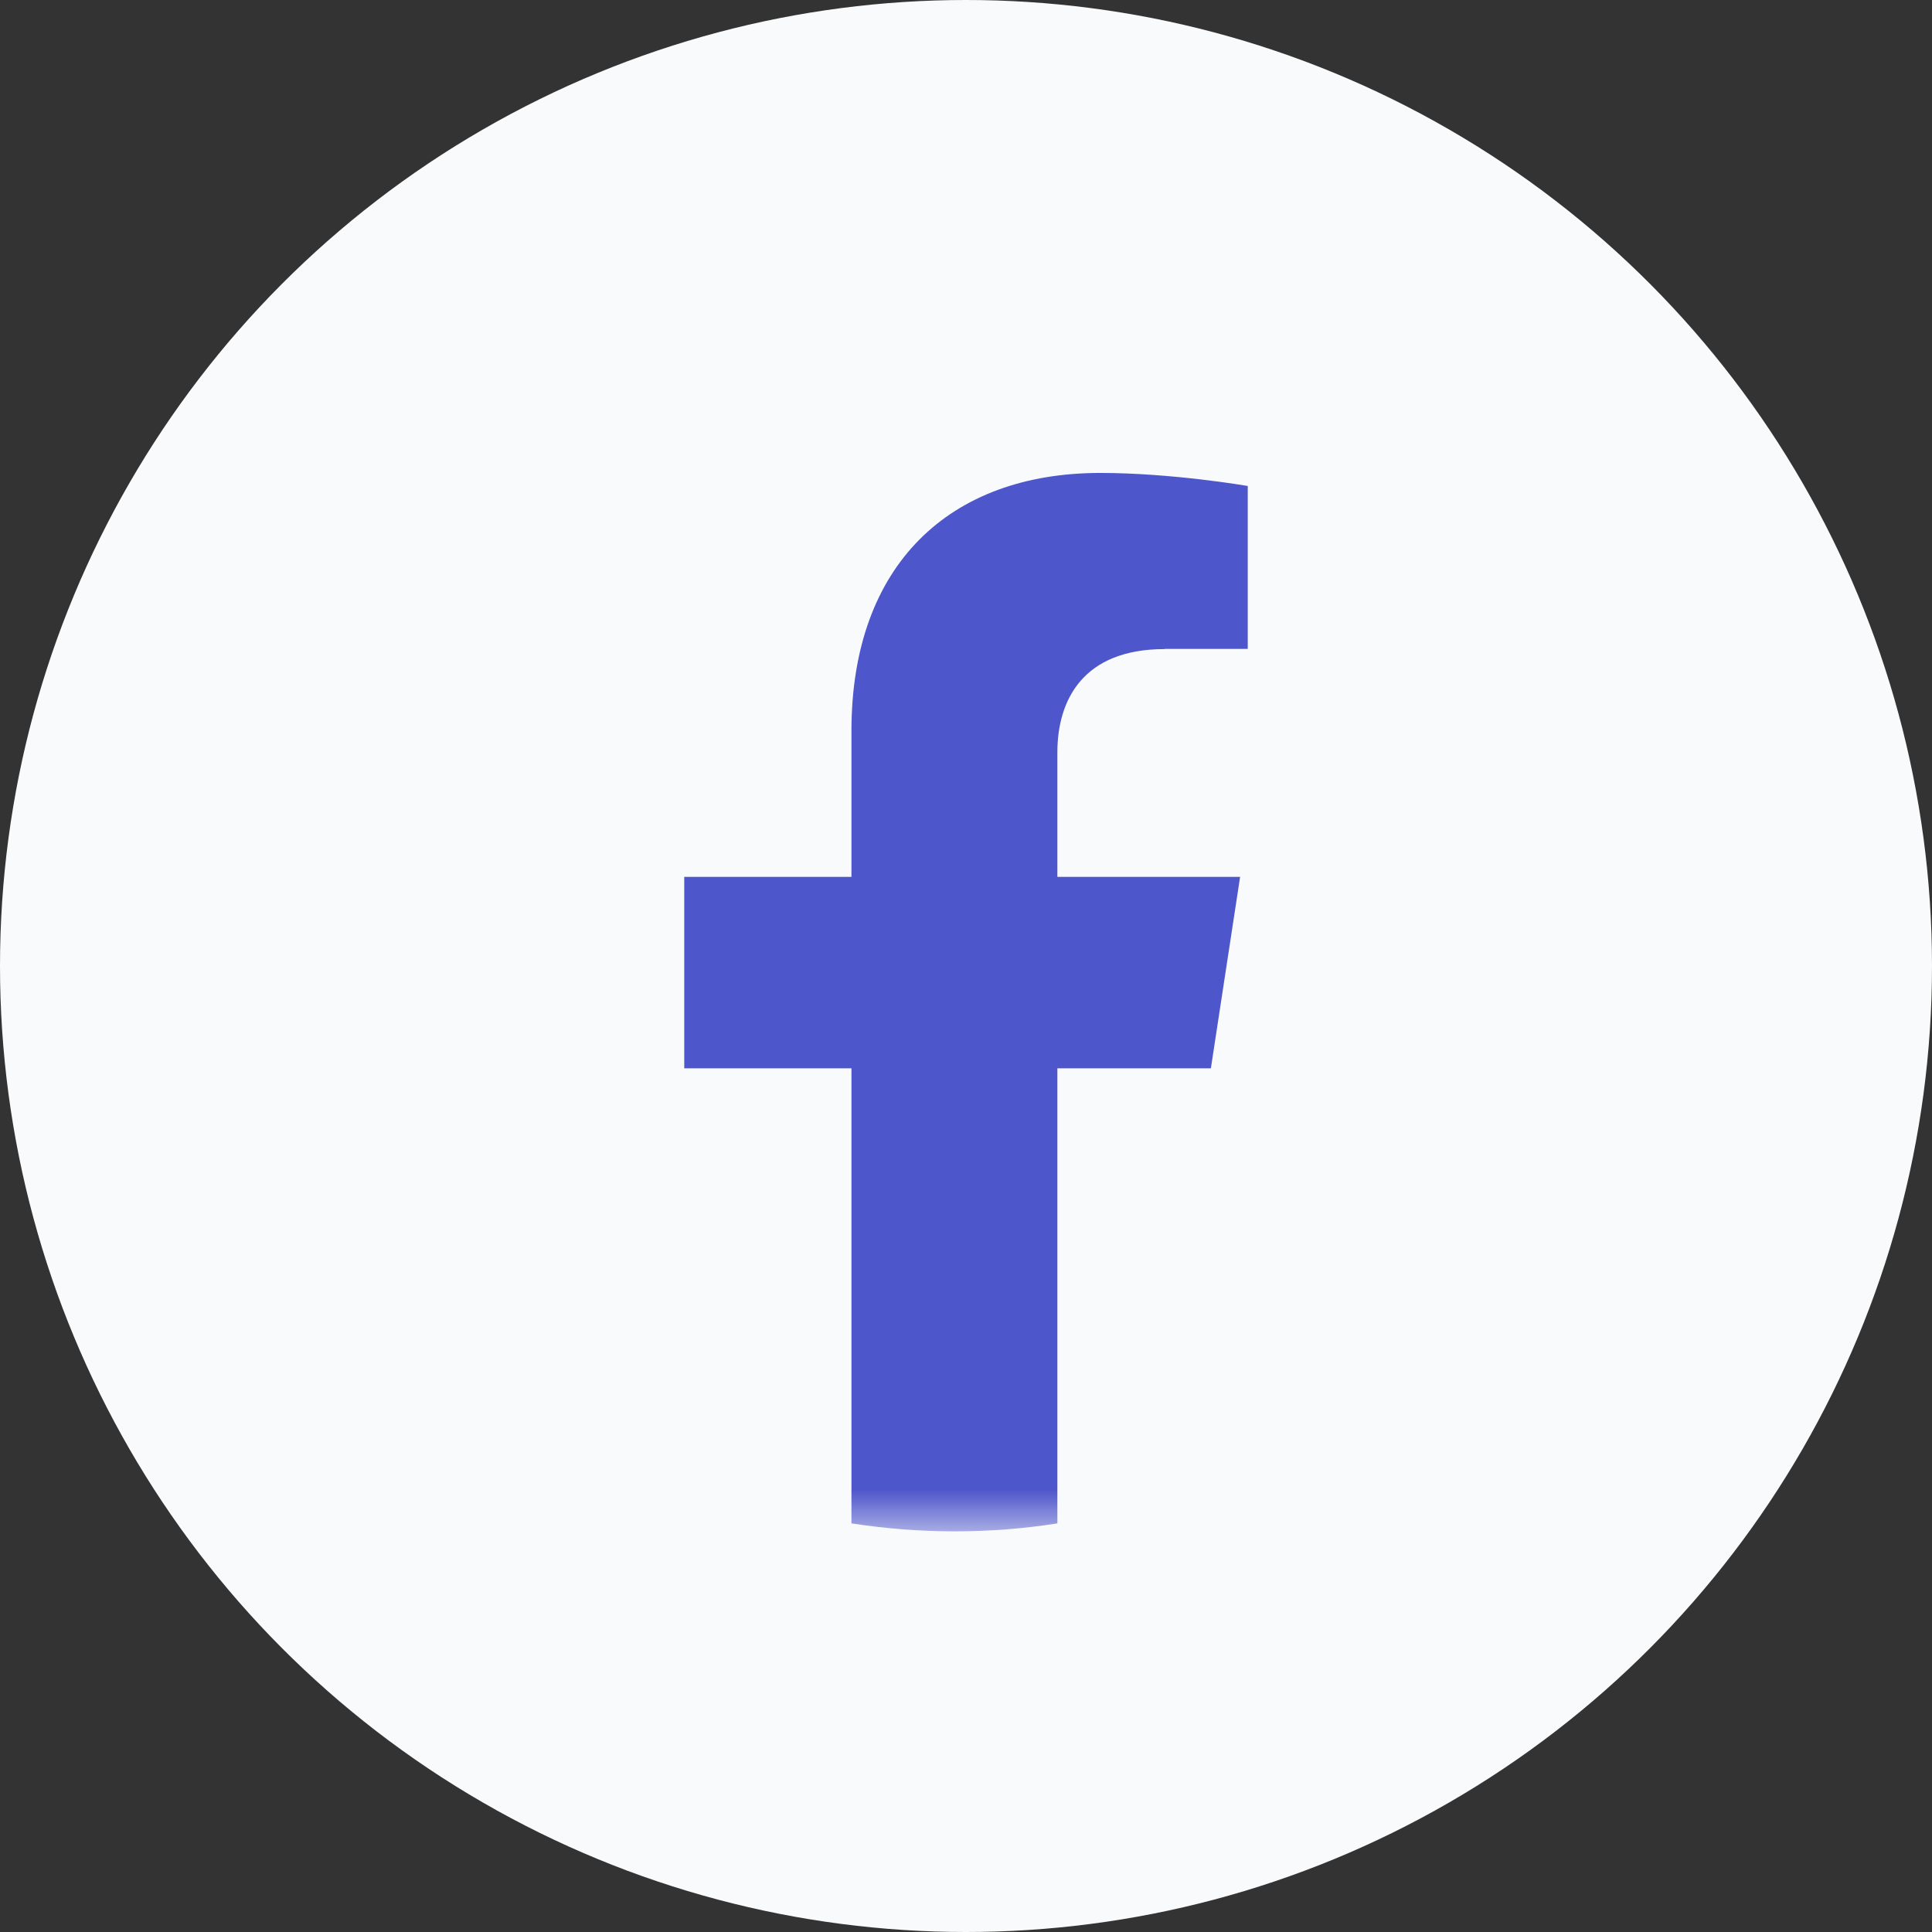 <svg width="24" height="24" viewBox="0 0 24 24" fill="none" xmlns="http://www.w3.org/2000/svg">
<rect x="0" y="0" width="24" height="24" fill="#333333" stroke="none"/>
<circle cx="12" cy="12" r="12" fill="#F9FAFB"/>
<mask id="mask0_77_116" style="mask-type:alpha" maskUnits="userSpaceOnUse" x="5" y="5" width="14" height="14">
<rect x="5" y="5" width="14" height="14" fill="#D9D9D9"/>
</mask>
<g mask="url(#mask0_77_116)">
<g clip-path="url(#clip0_77_116)">
<path fill-rule="evenodd" clip-rule="evenodd" d="M14.469 8.061H15.5V6.037C15.5 6.037 14.564 5.875 13.668 5.875C11.799 5.875 10.577 7.014 10.577 9.079V10.893H8.5V13.271H10.577V18.924C10.993 18.988 11.42 19.023 11.856 19.023C12.292 19.023 12.719 18.99 13.135 18.924V13.271H15.042L15.405 10.893H13.135V9.348C13.135 8.698 13.451 8.063 14.469 8.063V8.061Z" fill="#4E56CB"/>
</g>
</g>
<defs>
<clipPath id="clip0_77_116">
<rect width="7" height="13.148" fill="white" transform="translate(8.5 5.875)"/>
</clipPath>
</defs>
</svg>
